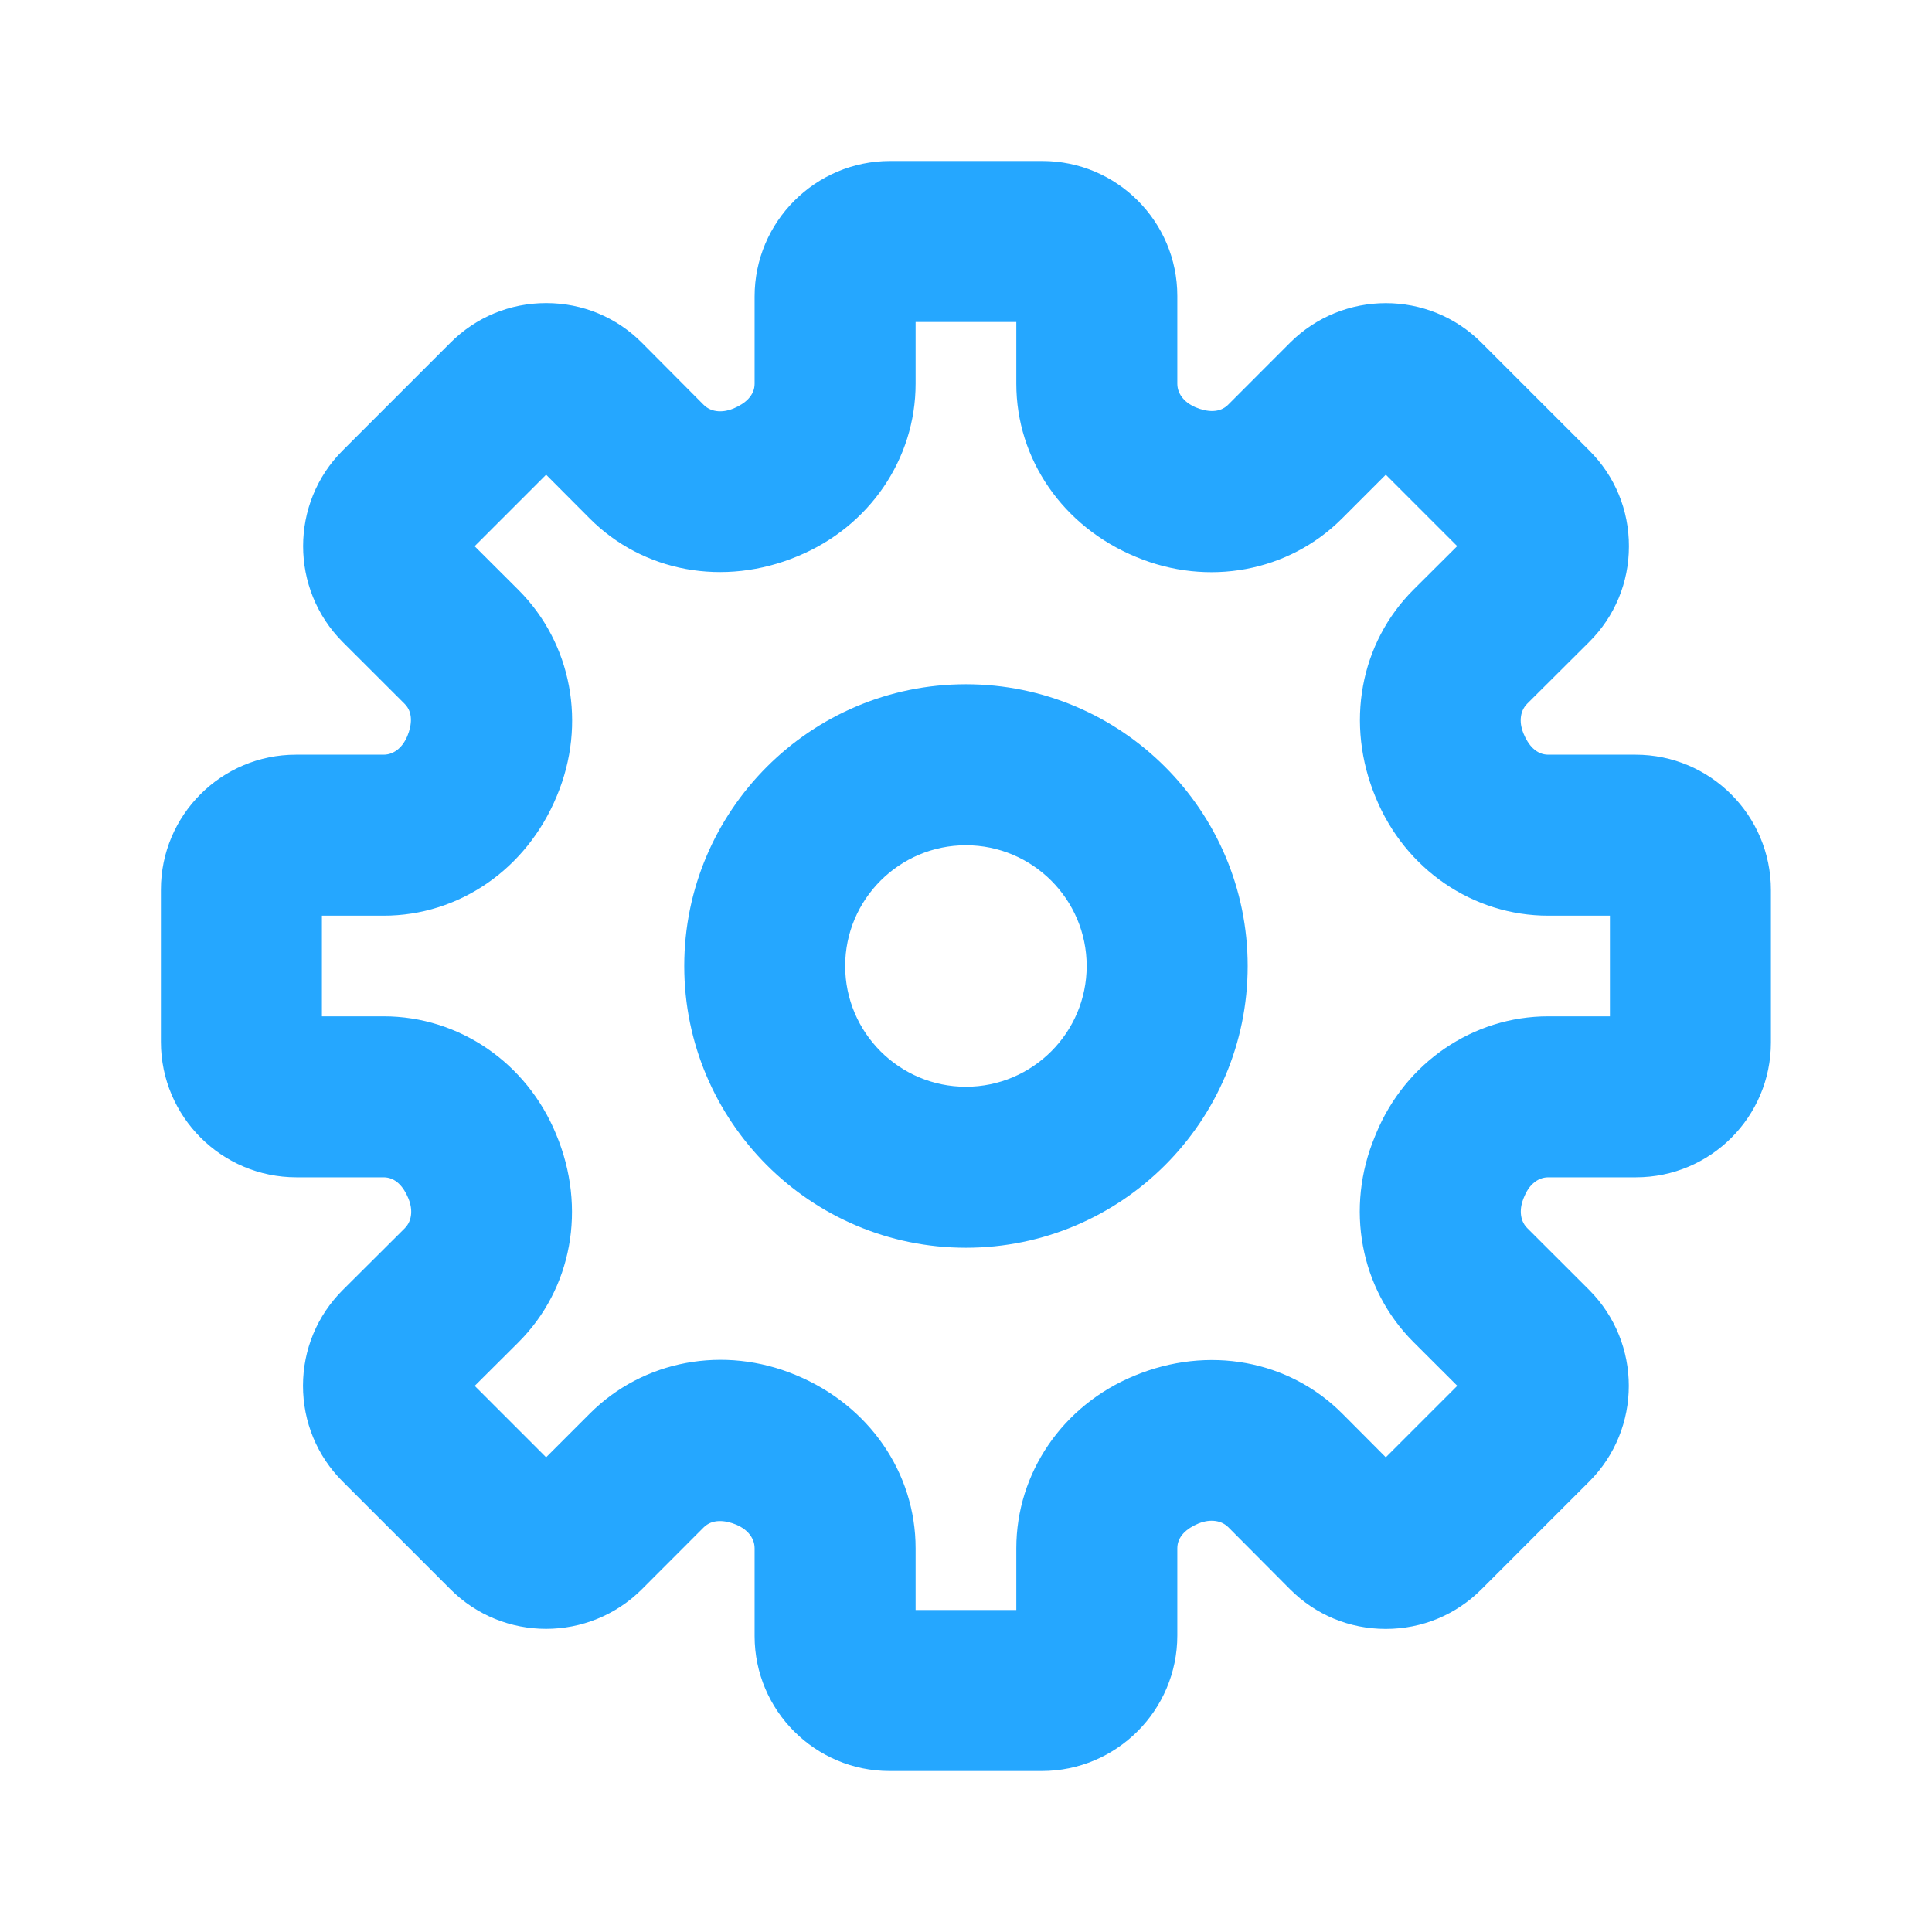 <?xml version="1.0" encoding="UTF-8"?> <svg xmlns="http://www.w3.org/2000/svg" width="24" height="24" viewBox="0 0 24 24" fill="none"> <path fill-rule="evenodd" clip-rule="evenodd" d="M11.374 20H12.625V19.233C12.625 18.298 13.2 17.458 14.089 17.091C15.009 16.708 16.014 16.896 16.676 17.562L17.215 18.103L18.103 17.215L17.558 16.671C16.895 16.009 16.708 15.005 17.081 14.114C17.081 14.114 17.082 14.113 17.082 14.112L17.093 14.084C17.457 13.201 18.298 12.625 19.233 12.625H19.999V11.375H19.233C18.298 11.375 17.457 10.8 17.091 9.911C16.706 8.991 16.895 7.986 17.561 7.323L18.102 6.784L17.215 5.897L16.67 6.442C16.008 7.104 15.005 7.291 14.114 6.919C13.201 6.542 12.625 5.702 12.625 4.767V4H11.374V4.767C11.374 5.702 10.799 6.542 9.91 6.909C8.991 7.294 7.986 7.105 7.323 6.438L6.784 5.897L5.896 6.785L6.441 7.329C7.103 7.991 7.291 8.995 6.918 9.886C6.542 10.799 5.701 11.375 4.766 11.375H3.999V12.625H4.766C5.701 12.625 6.542 13.2 6.908 14.089C7.293 15.009 7.104 16.014 6.438 16.677L5.897 17.216L6.784 18.103L7.329 17.558C7.991 16.896 8.994 16.709 9.885 17.081C10.798 17.458 11.374 18.298 11.374 19.233V20ZM12.942 22H11.05C10.126 22 9.374 21.248 9.374 20.324V19.233C9.374 19.086 9.257 18.985 9.147 18.94C9.003 18.881 8.849 18.869 8.743 18.972L7.973 19.743C7.317 20.397 6.251 20.399 5.596 19.743L4.256 18.403C3.938 18.085 3.764 17.663 3.764 17.213C3.765 16.764 3.94 16.342 4.259 16.024L5.027 15.259C5.132 15.154 5.121 15 5.074 14.889C5.014 14.742 4.914 14.625 4.766 14.625H3.682C2.754 14.625 1.999 13.871 1.999 12.943V11.051C1.999 10.126 2.751 9.375 3.676 9.375H4.766C4.913 9.375 5.014 9.257 5.059 9.147C5.119 9.003 5.131 8.848 5.027 8.744L4.256 7.974C3.602 7.317 3.602 6.251 4.256 5.597L5.596 4.257C5.914 3.939 6.335 3.765 6.784 3.765H6.786C7.235 3.765 7.658 3.94 7.975 4.259L8.74 5.028C8.845 5.134 9 5.122 9.111 5.075C9.257 5.014 9.374 4.914 9.374 4.767V3.683C9.374 2.755 10.129 2 11.057 2H12.949C13.873 2 14.625 2.752 14.625 3.676V4.767C14.625 4.914 14.742 5.015 14.852 5.06C14.997 5.12 15.151 5.133 15.256 5.028L16.026 4.257C16.682 3.603 17.748 3.601 18.403 4.257L19.744 5.598C20.062 5.915 20.236 6.337 20.235 6.787C20.235 7.235 20.06 7.658 19.741 7.975L18.972 8.741C18.867 8.846 18.878 9 18.925 9.111C18.985 9.258 19.085 9.375 19.233 9.375H20.317C21.245 9.375 21.999 10.129 21.999 11.057V12.949C21.999 13.874 21.248 14.625 20.323 14.625H19.233C19.086 14.625 18.985 14.743 18.94 14.853C18.939 14.854 18.927 14.884 18.926 14.886C18.88 14.997 18.868 15.152 18.972 15.256L19.743 16.026C20.397 16.683 20.397 17.749 19.743 18.403L18.403 19.743C18.085 20.061 17.664 20.235 17.215 20.235H17.213C16.764 20.235 16.341 20.06 16.024 19.741L15.259 18.972C15.154 18.867 14.998 18.879 14.888 18.925C14.742 18.986 14.625 19.086 14.625 19.233V20.317C14.625 21.245 13.87 22 12.942 22V22ZM11.999 10.5C11.172 10.5 10.499 11.173 10.499 12C10.499 12.827 11.172 13.5 11.999 13.5C12.826 13.5 13.499 12.827 13.499 12C13.499 11.173 12.826 10.5 11.999 10.5M11.999 15.5C10.069 15.5 8.5 13.93 8.5 12C8.5 10.07 10.069 8.5 11.999 8.5C13.93 8.5 15.499 10.07 15.499 12C15.499 13.93 13.93 15.5 11.999 15.5" fill="#25A7FF"></path> </svg> 